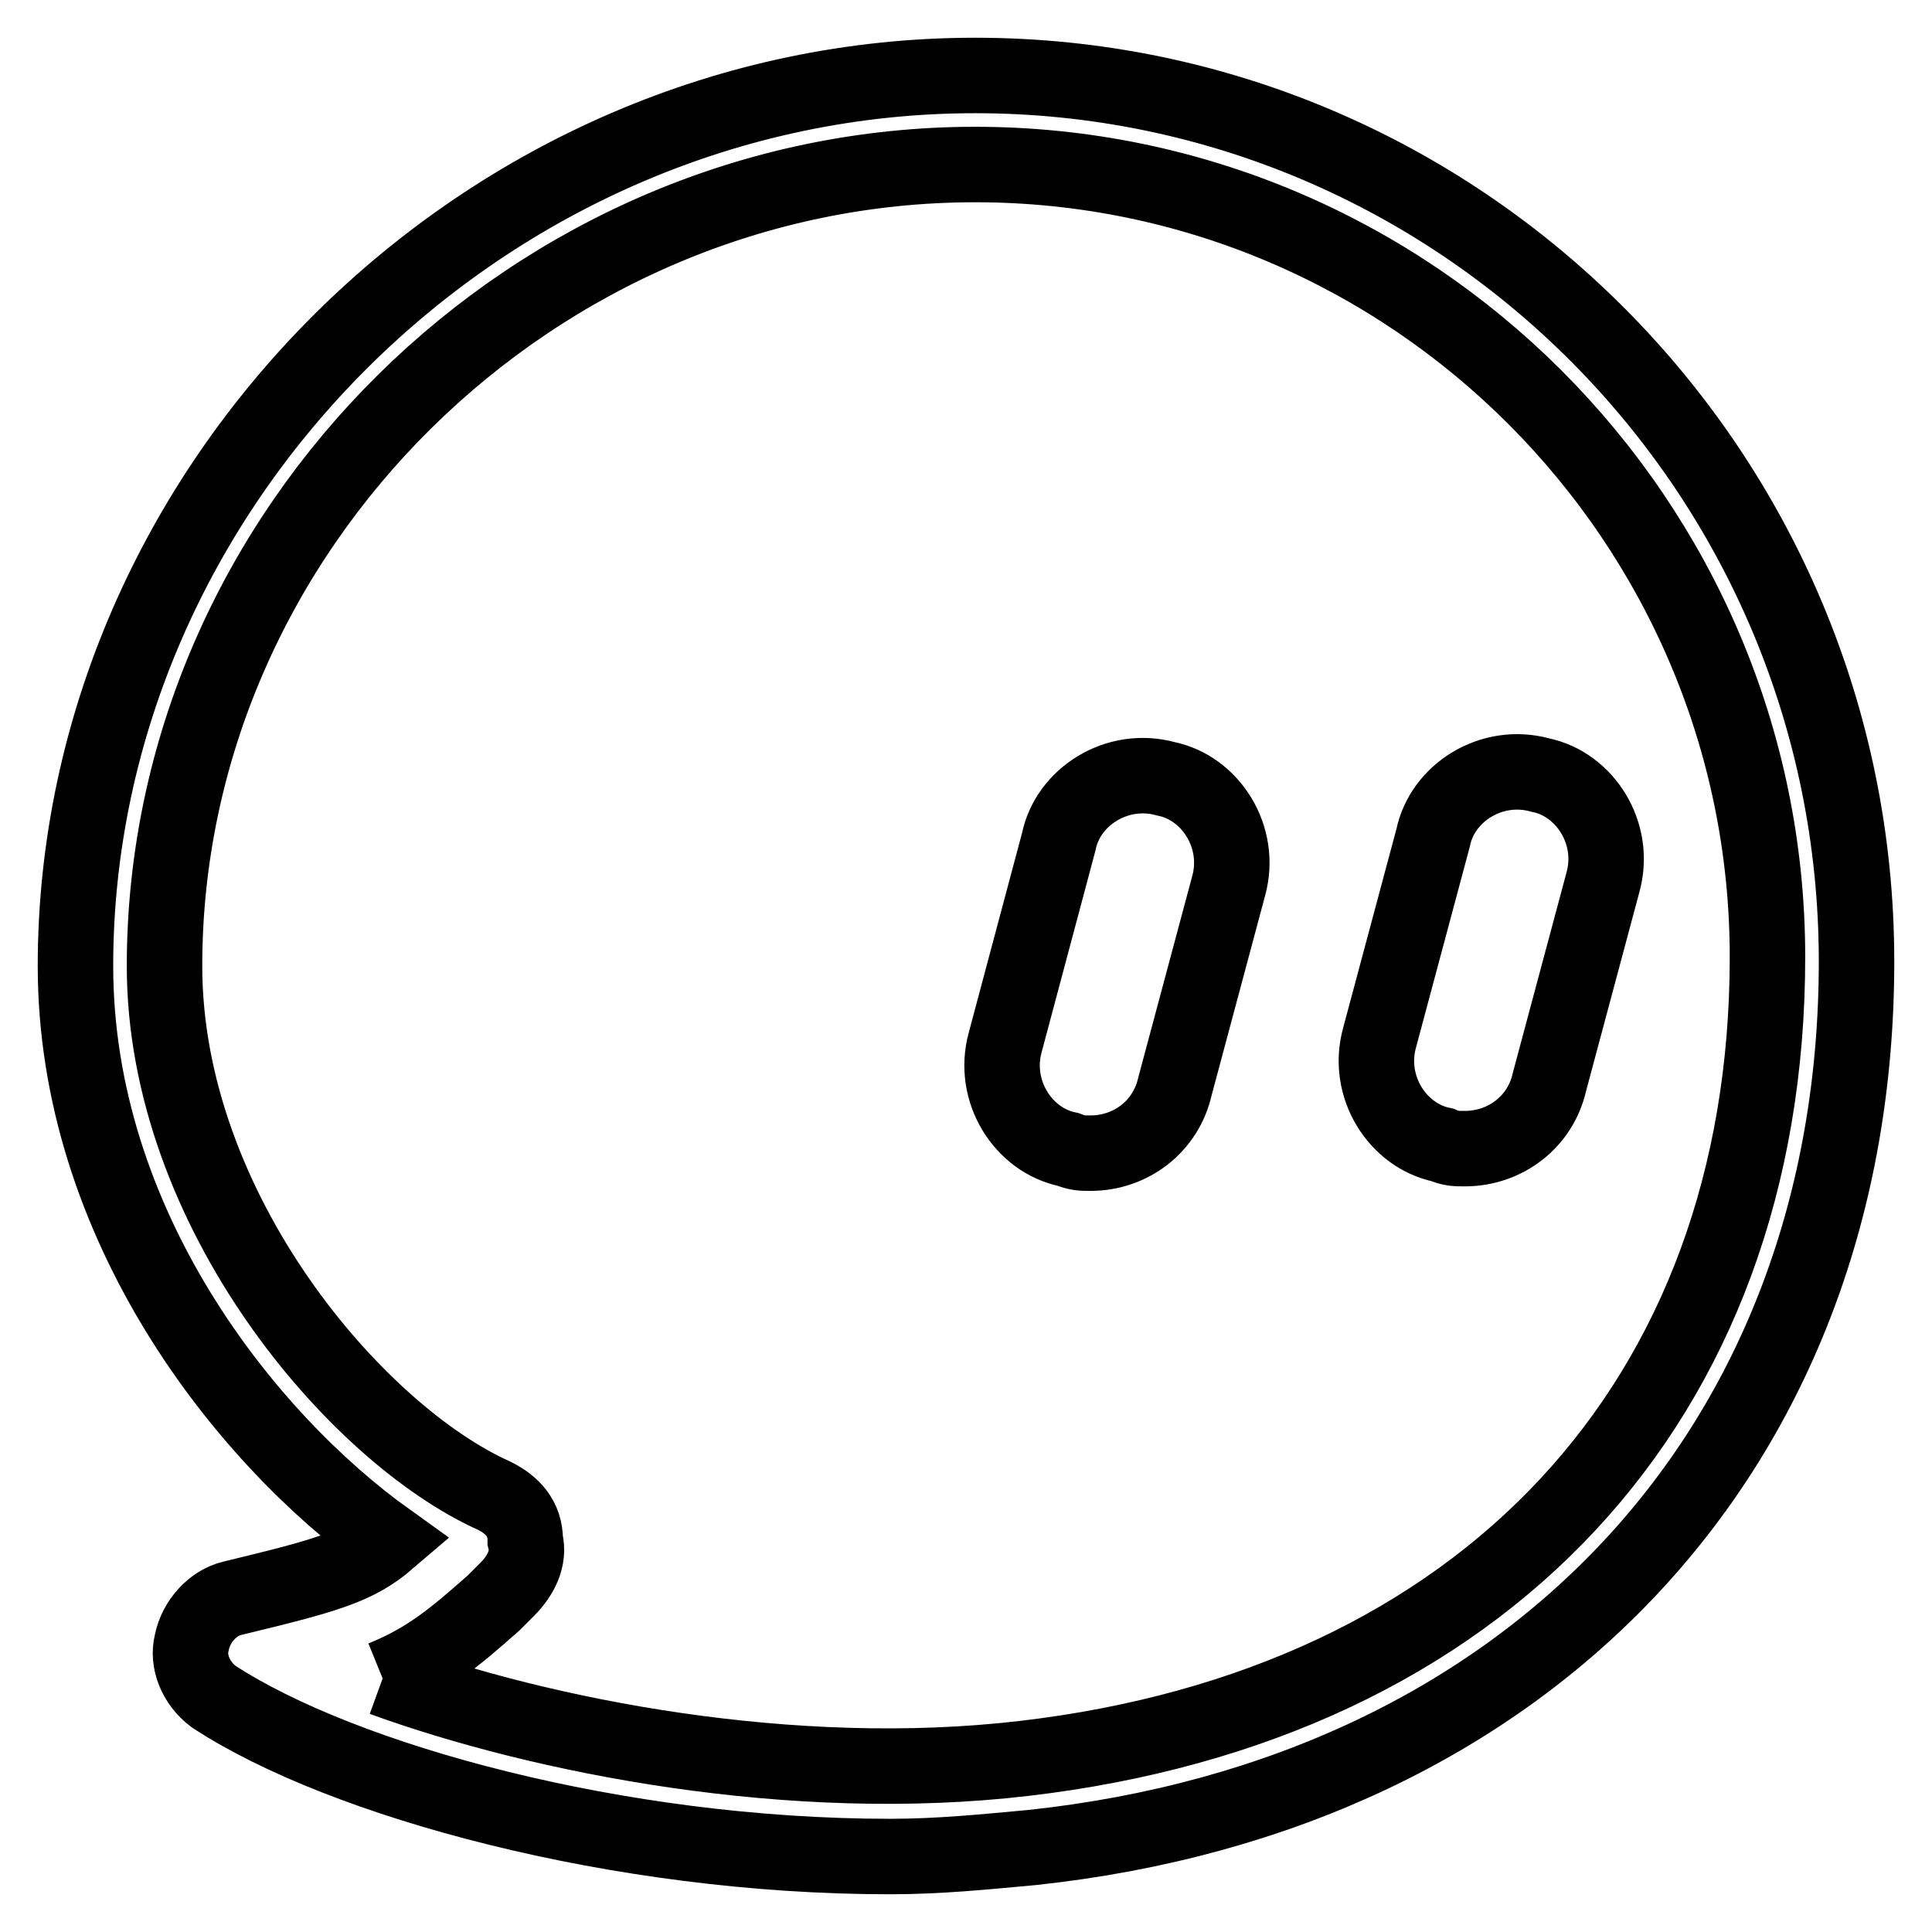 <?xml version="1.0" encoding="utf-8"?>
<!-- Svg Vector Icons : http://www.onlinewebfonts.com/icon -->
<!DOCTYPE svg PUBLIC "-//W3C//DTD SVG 1.1//EN" "http://www.w3.org/Graphics/SVG/1.1/DTD/svg11.dtd">
<svg version="1.1" xmlns="http://www.w3.org/2000/svg" xmlns:xlink="http://www.w3.org/1999/xlink" x="0px" y="0px" viewBox="0 0 256 256" enable-background="new 0 0 256 256" xml:space="preserve">
<g> <path stroke-width="10" fill-opacity="0" stroke="#000000"  d="M194.1,152.2c5.3,0,10-3.5,11.2-8.8l7.1-26.5c1.8-6.5-2.4-13-8.3-14.2c-6.5-1.8-13,2.4-14.2,8.3l-7.1,26.5 c-1.8,6.5,2.4,13,8.3,14.2C192.3,152.2,192.9,152.2,194.1,152.2z M144.5,152.8c5.3,0,10-3.5,11.2-8.9l7.1-26.5 c1.8-6.5-2.4-13-8.3-14.2c-6.5-1.8-13,2.4-14.2,8.3l-7.1,26.6c-1.8,6.5,2.4,13,8.3,14.2C142.8,152.8,143.3,152.8,144.5,152.8 L144.5,152.8z M28.3,224.8c-2.4-1.8-3.5-4.7-2.9-7.1c0.6-3,2.9-5.3,5.3-5.9c12.4-3,16.5-4.1,20.7-7.7C32.4,190.5,10,162.2,10,128 C10,64.3,64.3,10,129.2,10C193.5,10,246,62.5,246,127.4c0,64.3-43.1,110.3-109.2,117.4c-6.5,0.6-12.4,1.2-18.9,1.2 C82,246,45.4,236,28.3,224.8z M50.7,222.4c21.2,7.7,54.3,14.2,85,10.6c60.8-7.1,98.5-47.2,98.5-106.2c0-57.8-47.2-105-105-105 C70.8,21.8,21.8,70.2,21.8,128c0,32.4,25.4,62,43.7,70.2c2.4,1.2,4.1,3,4.1,5.9c0.6,2.4-0.6,4.7-2.4,6.5l-1.8,1.8 C60.1,217.1,56.6,220,50.7,222.4"/></g>
</svg>